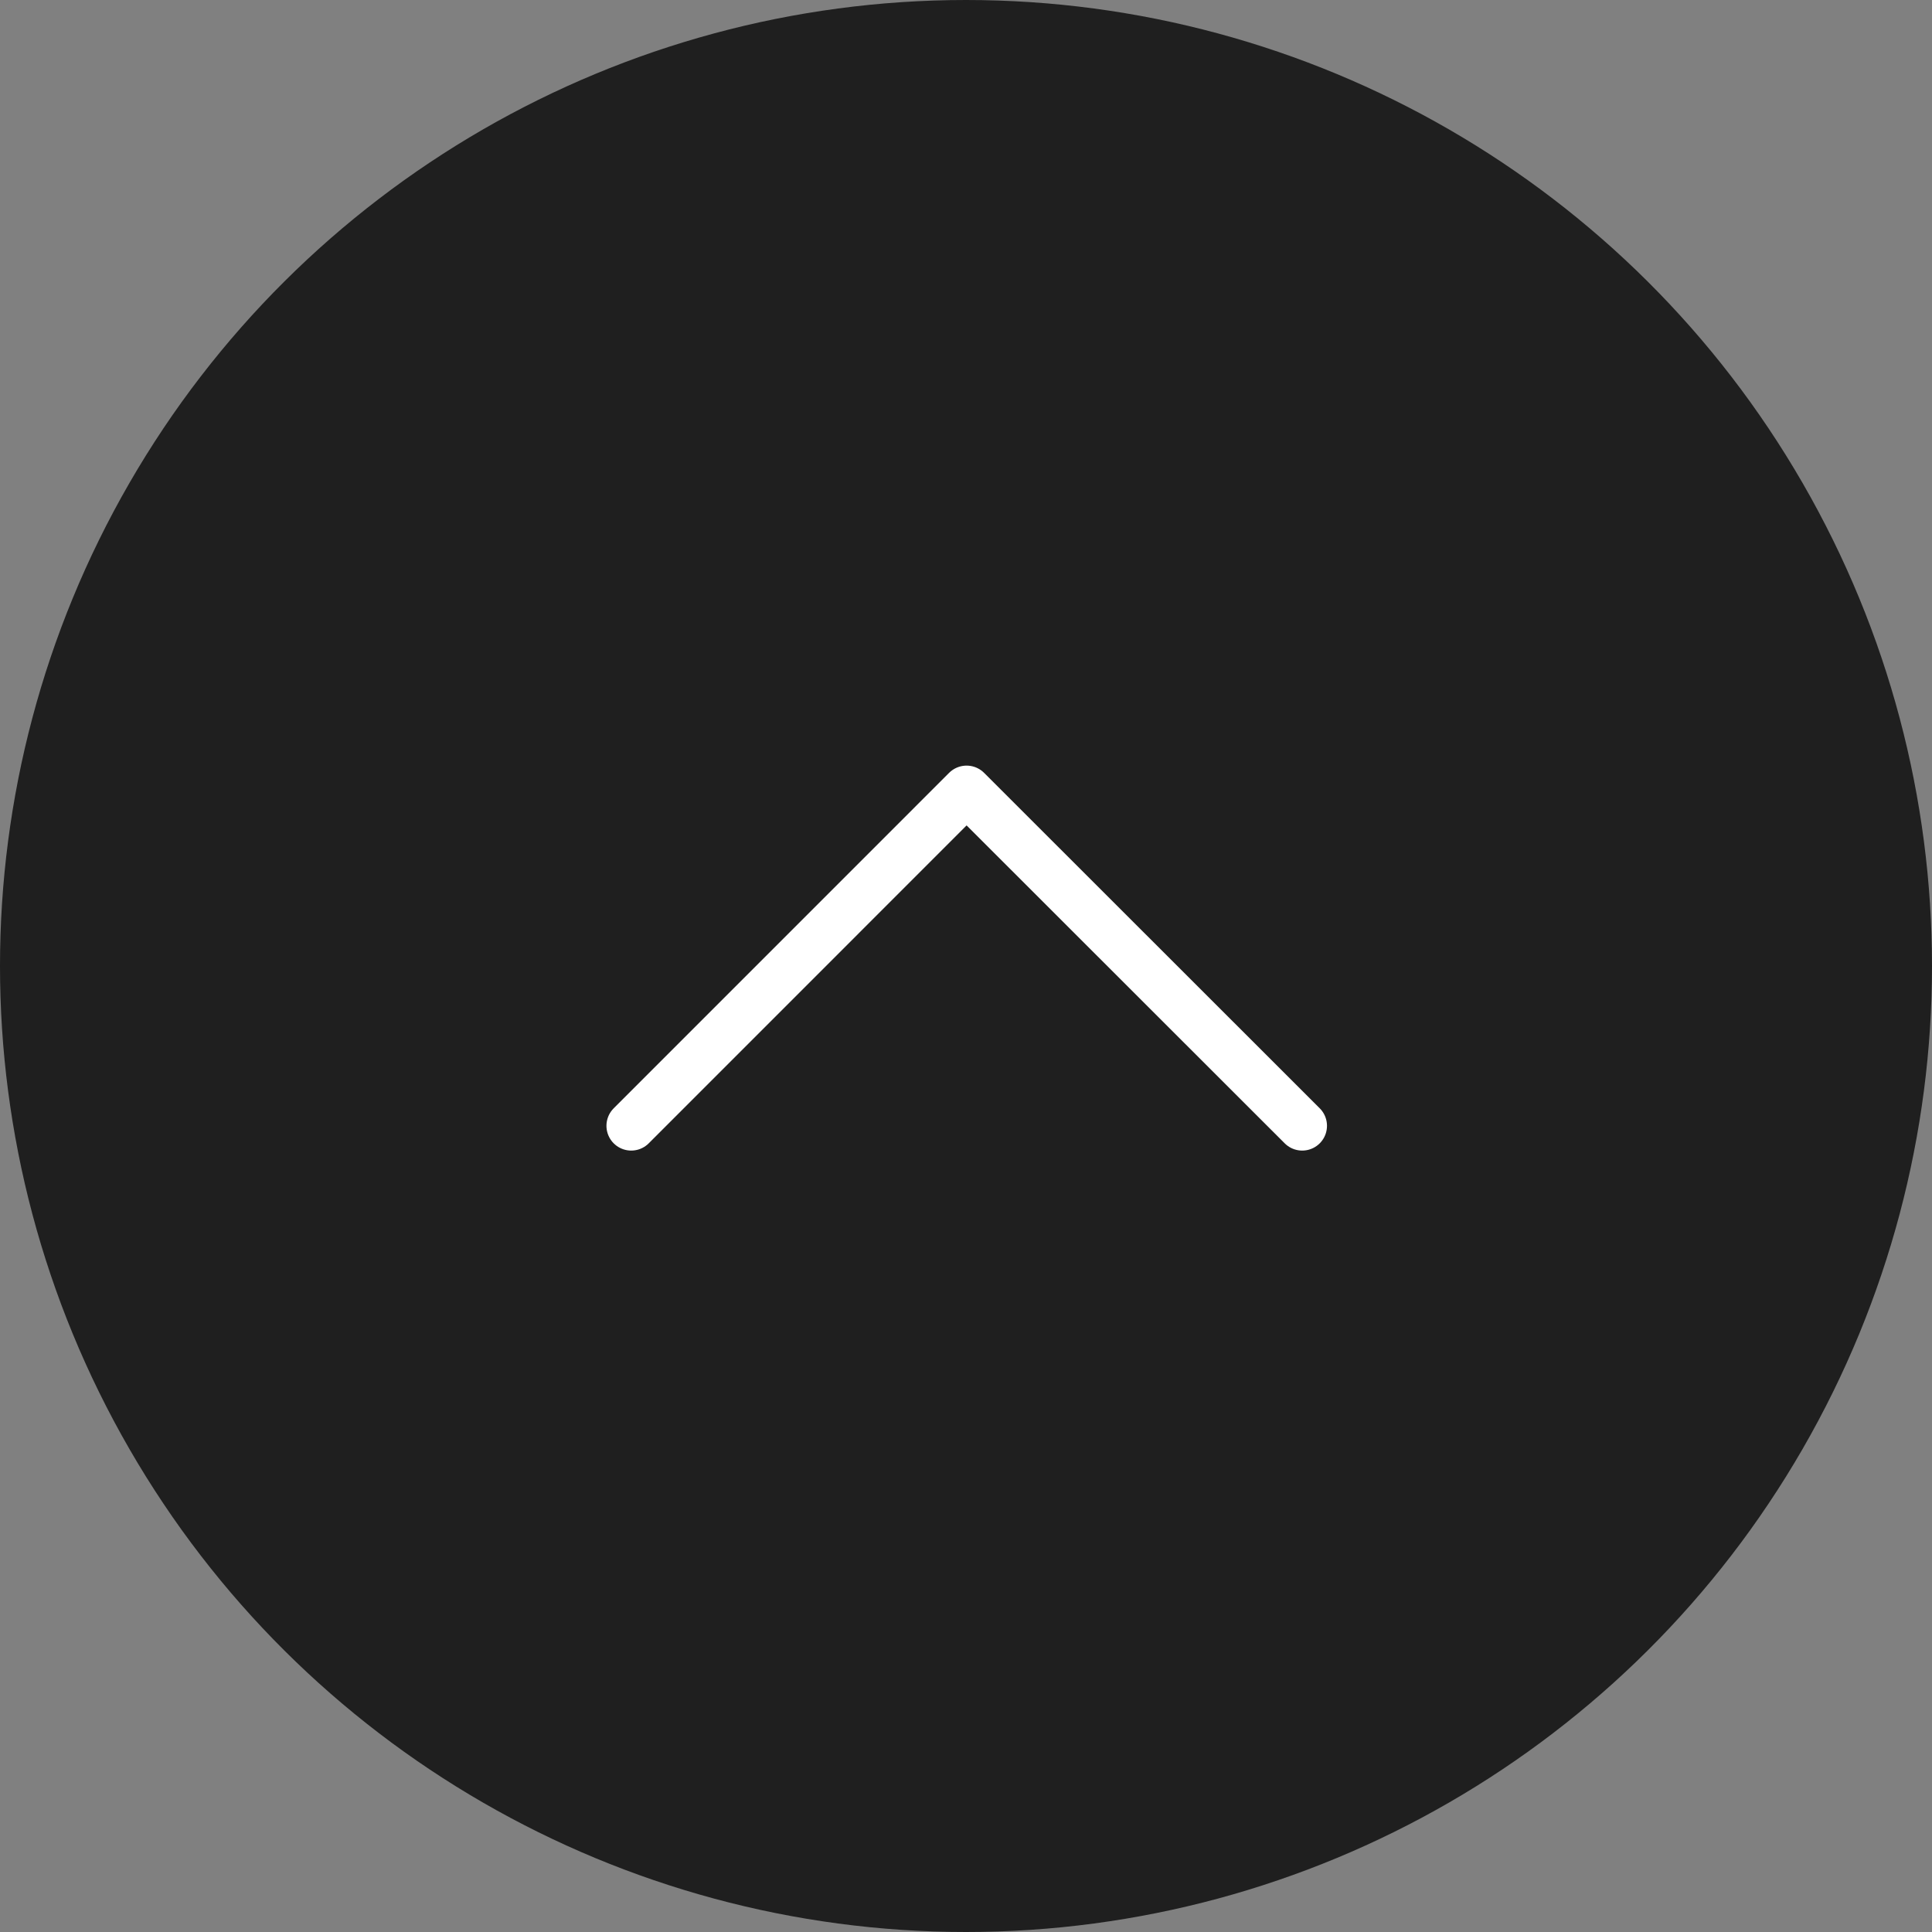 <svg xmlns="http://www.w3.org/2000/svg" width="39" height="39" viewBox="0 0 39 39">
  <rect x="0" y="0" width="39" height="39" fill="#808080" stroke="none"/>
  <g id="icon_scroll" transform="translate(9618.334 -19691.682) rotate(-90)">
    <circle id="Ellipse_2" data-name="Ellipse 2" cx="19.5" cy="19.5" r="19.5" transform="translate(-19730.682 -9618.334)" fill="#1f1f1f"/>
    <path id="Path_1635" data-name="Path 1635" d="M-19731-9653.545l6.771,6.77L-19731-9640" transform="translate(16.592 47.953)" fill="none" stroke="#fff" stroke-linecap="round" stroke-linejoin="round" stroke-width="1"/>
  </g>
</svg>
